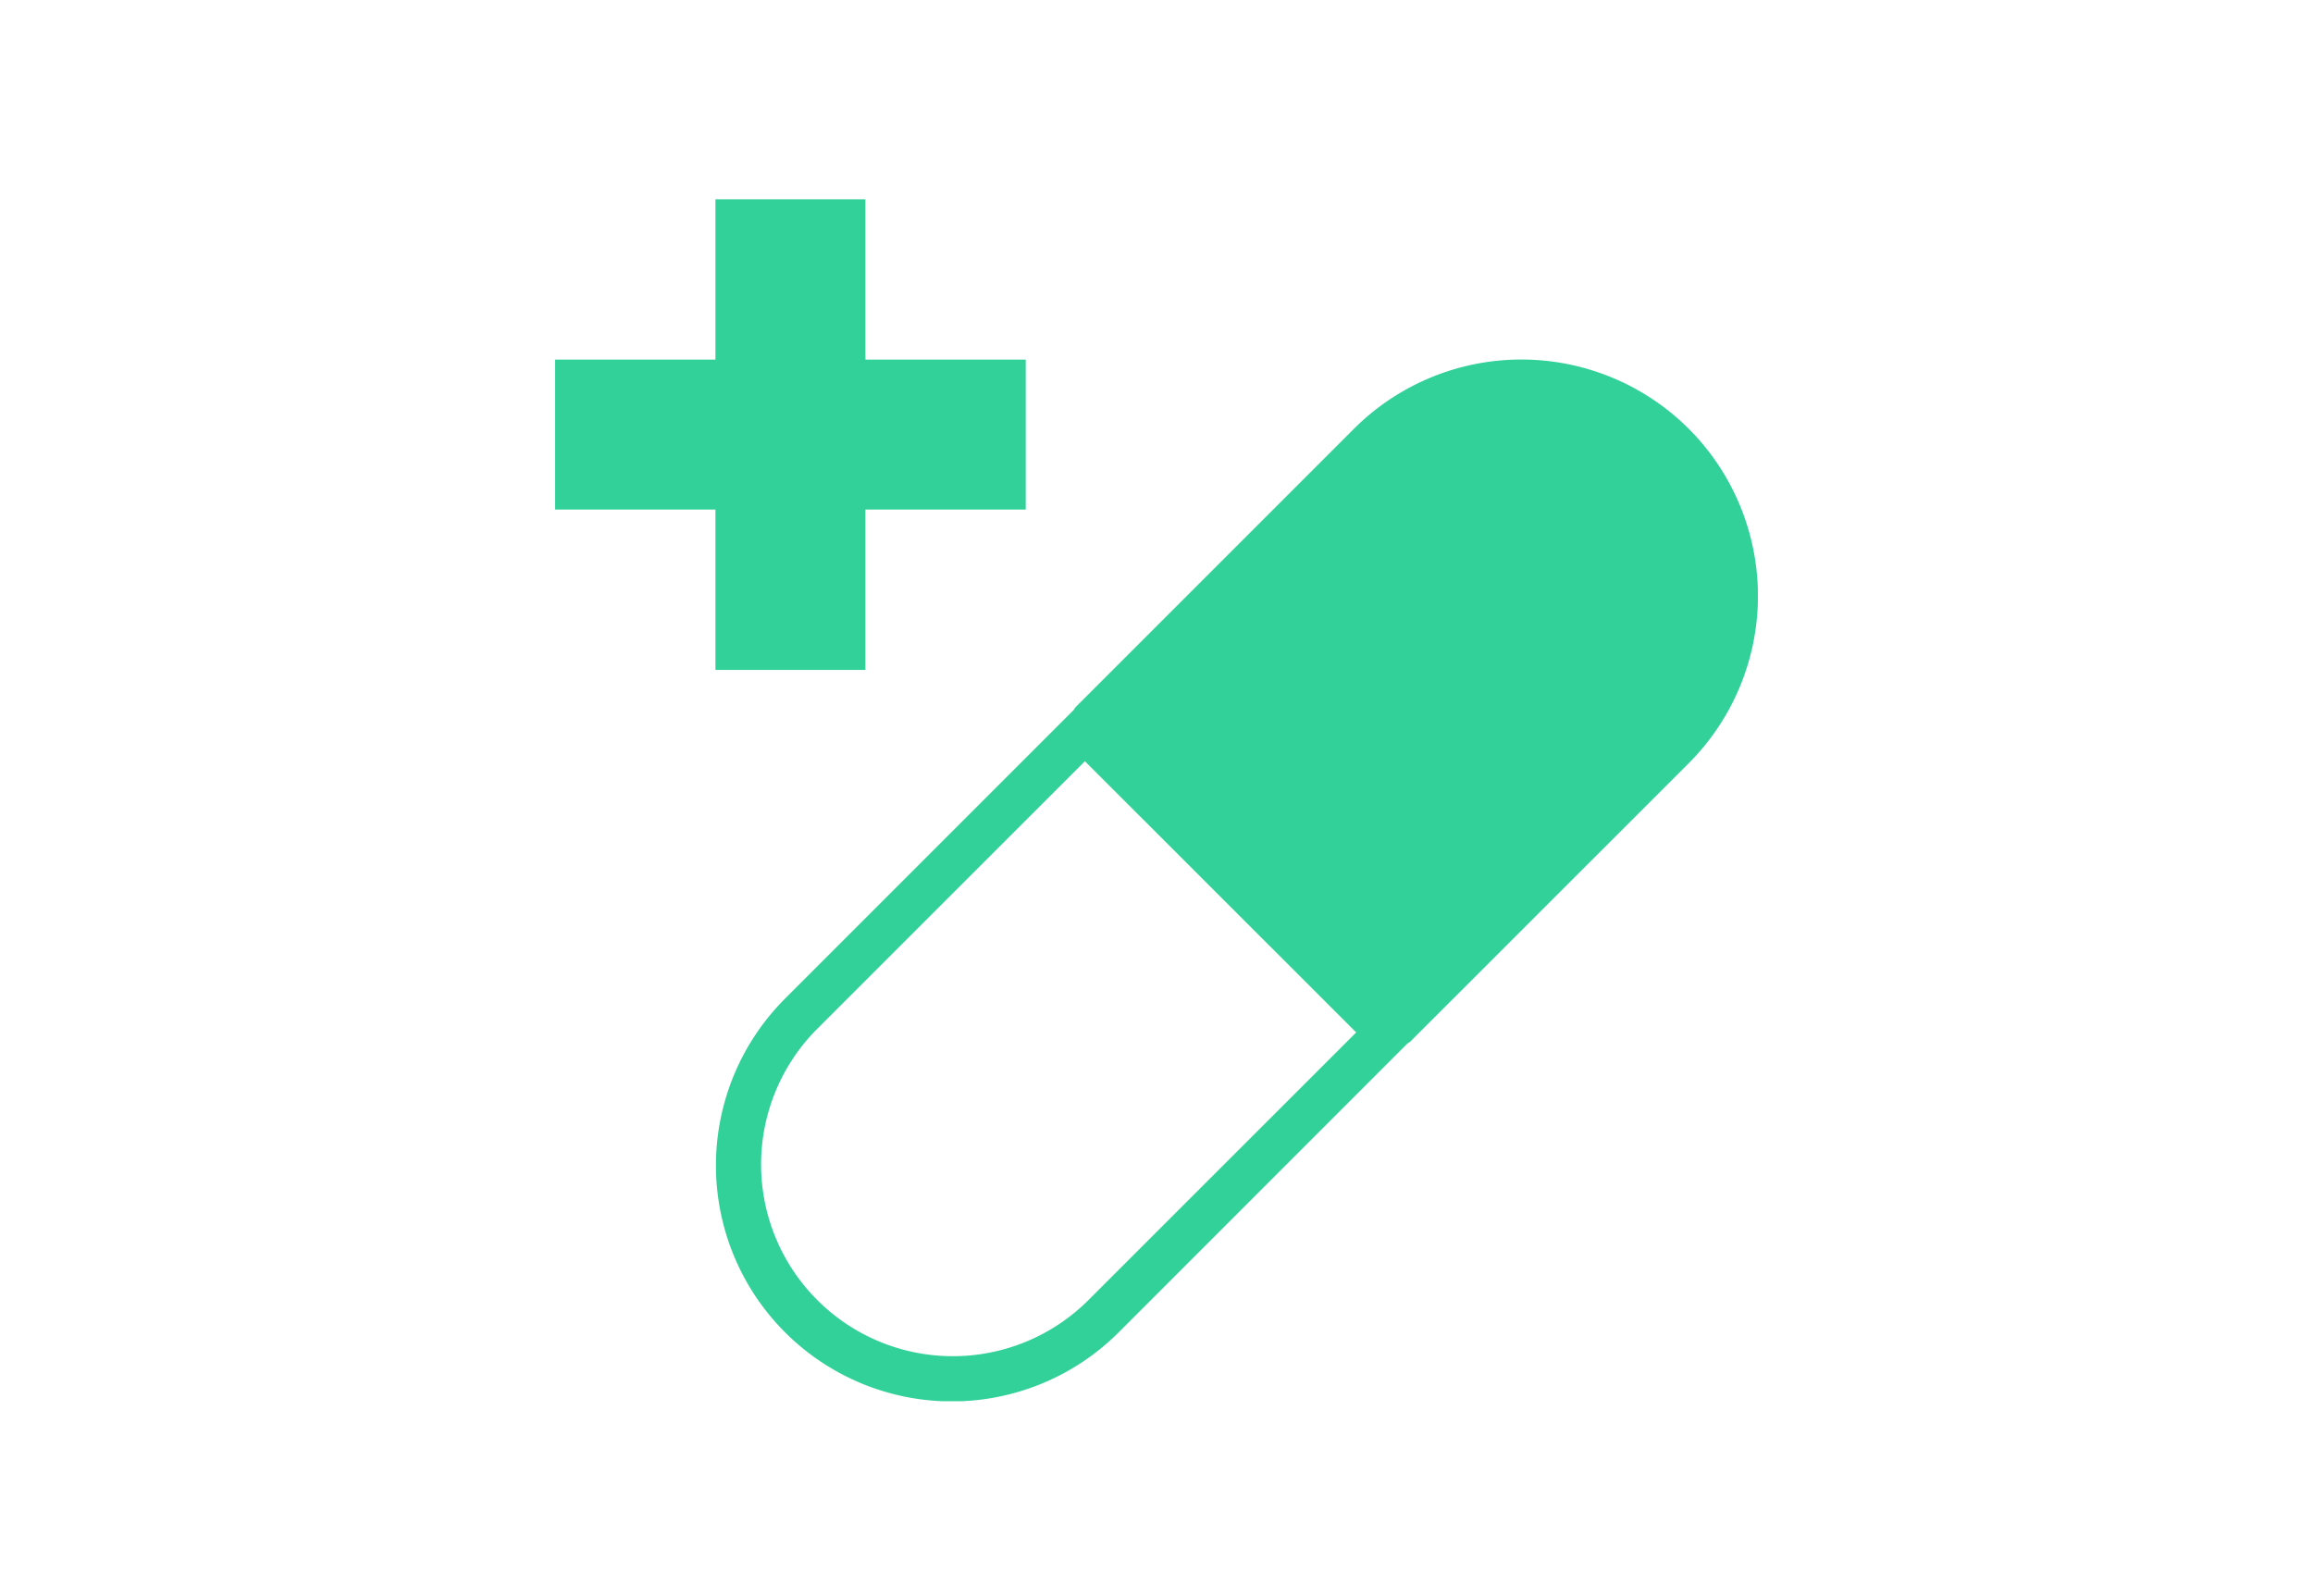 <svg xmlns="http://www.w3.org/2000/svg" xmlns:xlink="http://www.w3.org/1999/xlink" width="107.143" height="73.929" viewBox="0 0 107.143 73.929">
  <defs>
    <clipPath id="clip-path">
      <rect id="長方形_672" data-name="長方形 672" width="107.143" height="73.929" fill="none" stroke="#707070" stroke-width="1"/>
    </clipPath>
    <clipPath id="clip-path-2">
      <rect id="長方形_640" data-name="長方形 640" width="55.714" height="55.677" fill="#32d199"/>
    </clipPath>
  </defs>
  <g id="マスクグループ_53" data-name="マスクグループ 53" clip-path="url(#clip-path)">
    <g id="グループ_2739" data-name="グループ 2739" transform="translate(25.714 9.23)">
      <path id="パス_38833" data-name="パス 38833" d="M7.427,0V7.425H0v6.948H7.427V21.8h6.946V14.373H21.8V7.425H14.373V0Z" transform="translate(0 0.001)" fill="#32d199"/>
      <g id="グループ_2738" data-name="グループ 2738" transform="translate(0 0)" clip-path="url(#clip-path-2)">
        <path id="パス_38834" data-name="パス 38834" d="M48.7,6.835a10.974,10.974,0,0,0-15.5,0l-12.9,12.9a1.41,1.41,0,0,0-.086.129L6.842,33.236A10.928,10.928,0,0,0,22.3,48.69L35.667,35.319a1.514,1.514,0,0,0,.133-.09L48.7,22.334a10.961,10.961,0,0,0,0-15.5M20.851,47.244A8.884,8.884,0,0,1,8.287,34.681L20.732,22.238,33.3,34.8Z" transform="translate(3.808 3.793)" fill="#32d199"/>
      </g>
    </g>
  </g>
</svg>
